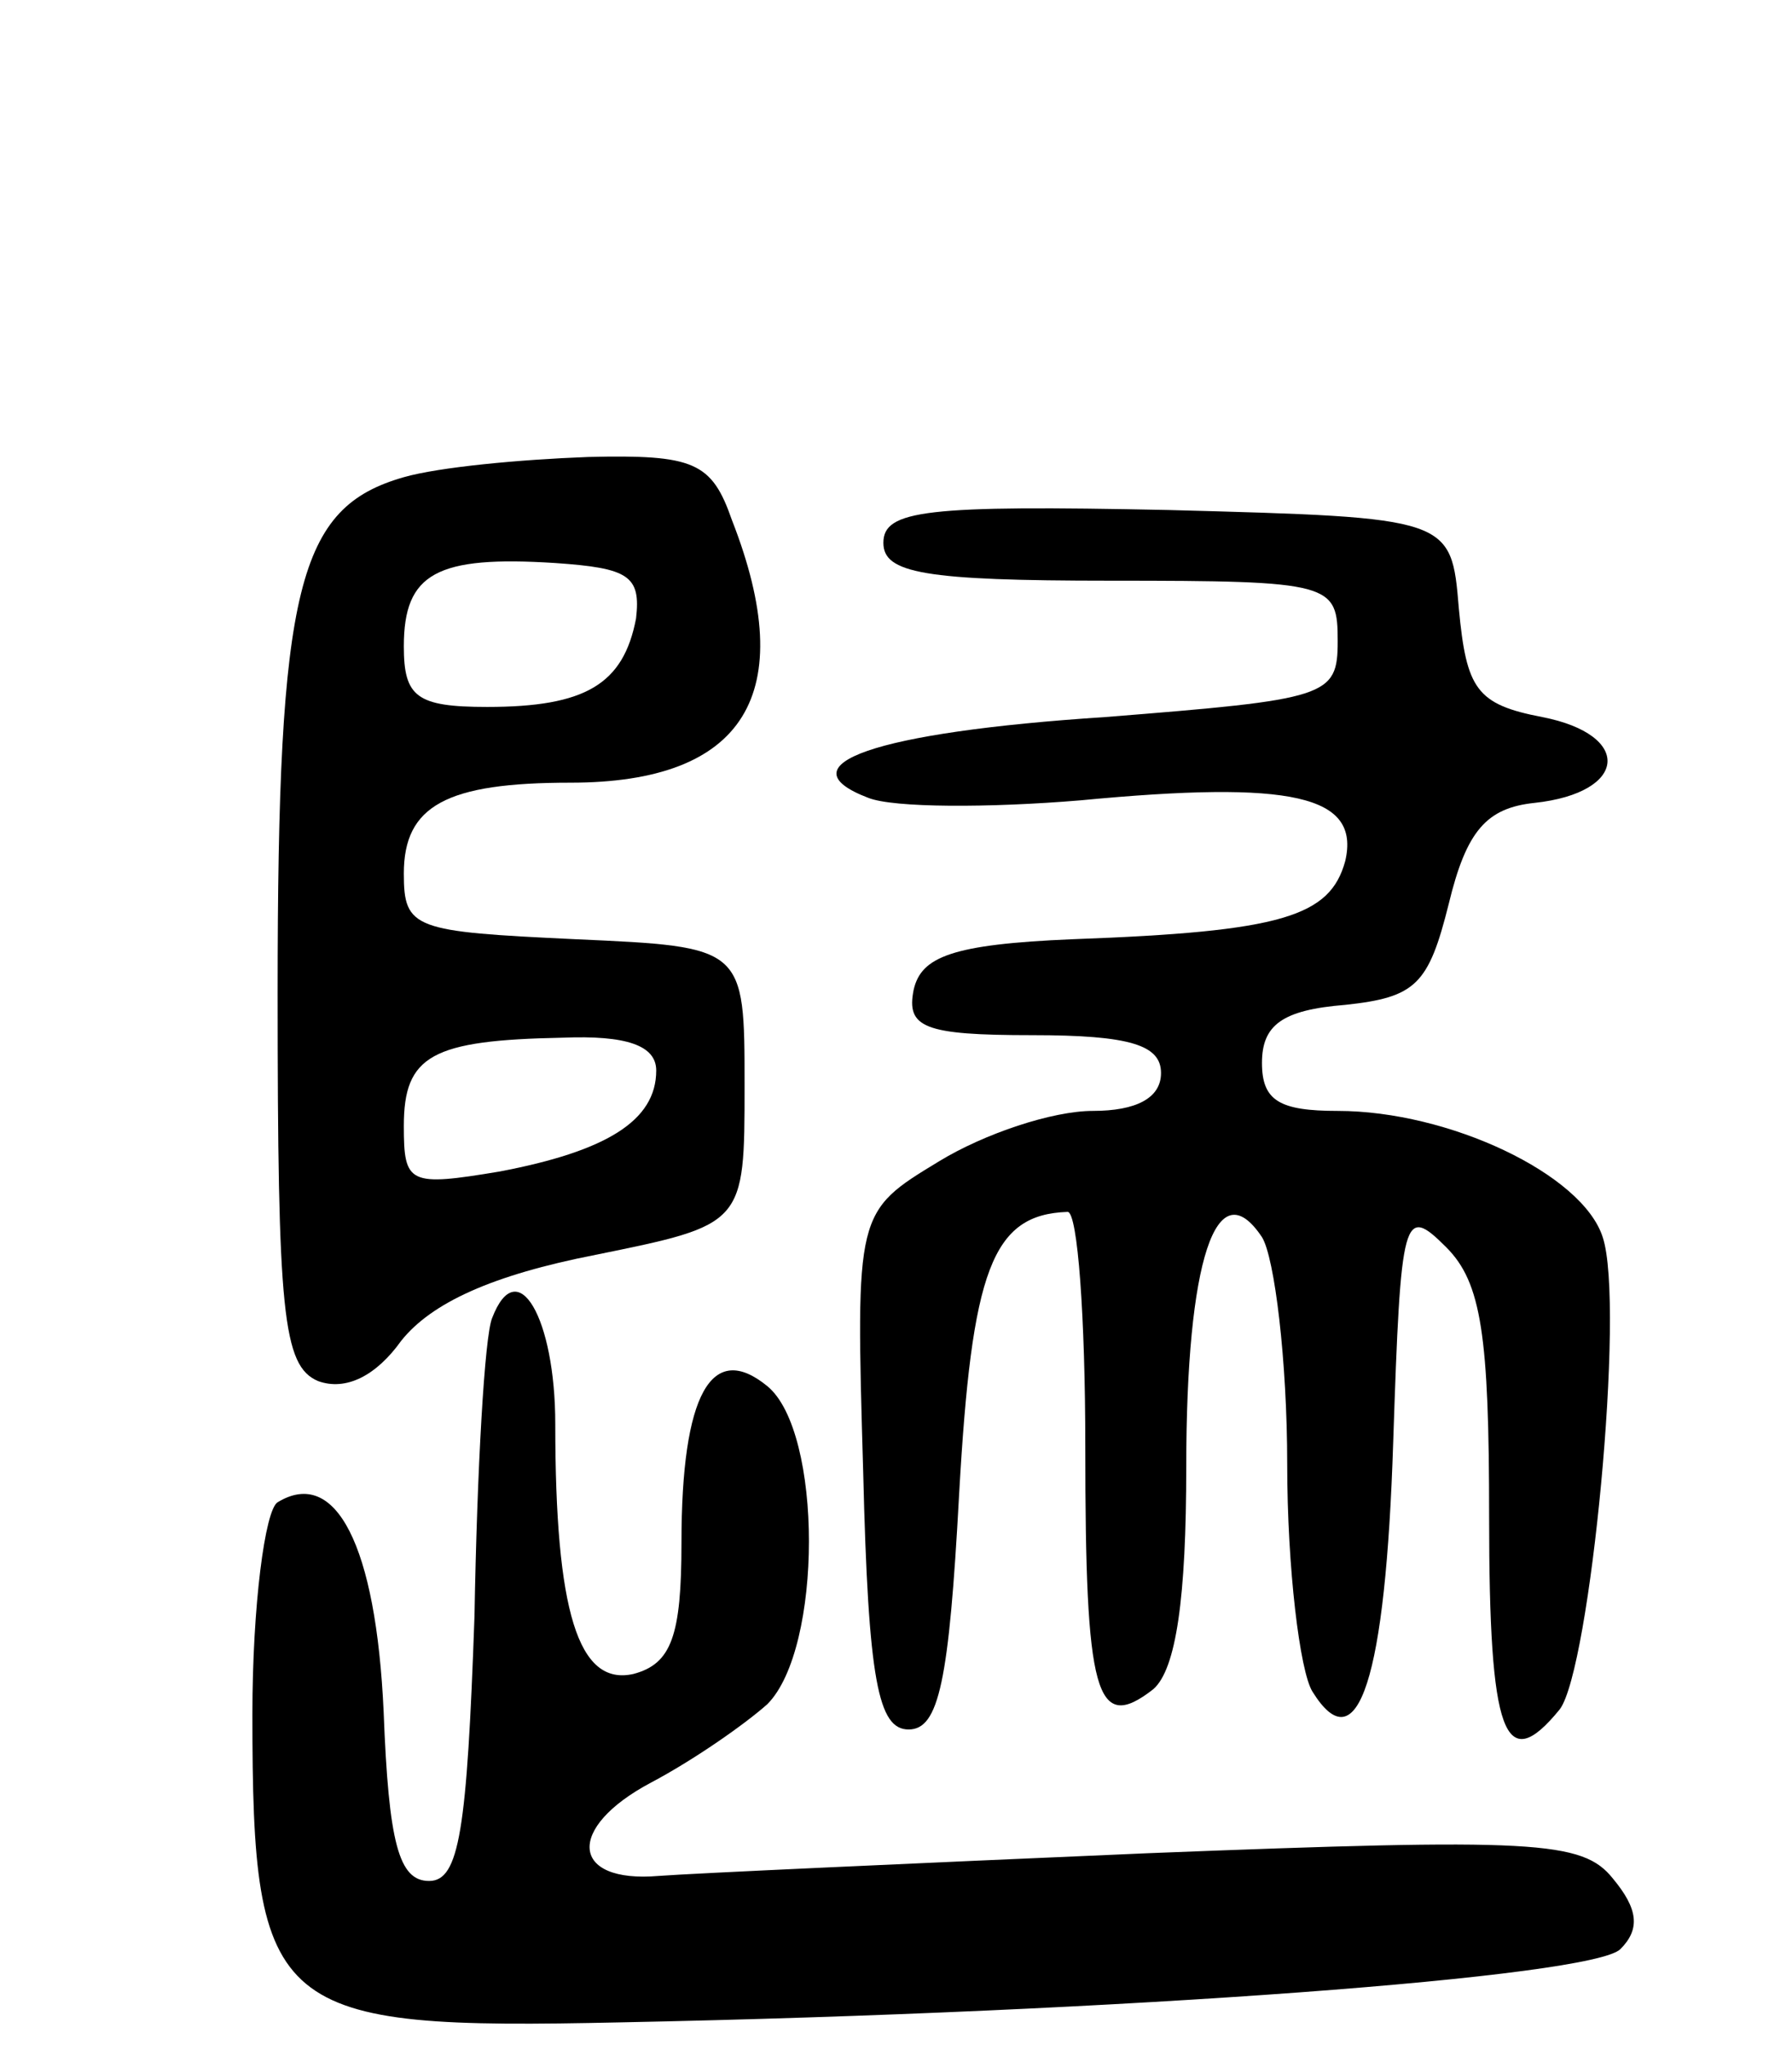 <svg version="1.0" xmlns="http://www.w3.org/2000/svg" width="71" height="81" viewBox="0 0 71 81" ><g transform="translate(0,81) scale(0.1,-0.1)" ><path d="M160 621 c-42 -12 -50 -43 -50 -204 0 -127 2 -148 16 -154 11 -4 23 2 33 16 12 15 36 26 77 34 59 12 59 12 59 67 0 55 0 55 -67 58 -64 3 -68 4 -68 26 0 27 17 36 66 36 69 0 91 35 64 104 -8 23 -15 26 -57 25 -27 -1 -59 -4 -73 -8z m92 -56 c-5 -26 -20 -35 -59 -35 -28 0 -33 4 -33 24 0 29 13 36 60 33 29 -2 34 -5 32 -22z m8 -179 c0 -20 -20 -32 -62 -40 -36 -6 -38 -5 -38 18 0 28 11 34 63 35 25 1 37 -3 37 -13z"/><path d="M350 595 c0 -12 16 -15 90 -15 88 0 90 -1 90 -24 0 -22 -4 -23 -92 -30 -92 -6 -128 -19 -94 -32 10 -4 48 -4 84 -1 84 8 111 2 105 -24 -6 -22 -25 -28 -108 -31 -48 -2 -60 -7 -63 -20 -3 -15 4 -18 47 -18 39 0 51 -4 51 -15 0 -10 -10 -15 -27 -15 -16 0 -43 -9 -61 -20 -33 -20 -33 -20 -30 -123 2 -83 6 -102 18 -102 12 0 16 19 20 93 5 89 13 111 43 112 4 0 7 -42 7 -93 0 -98 4 -114 27 -96 9 8 13 36 13 88 0 82 12 118 30 91 5 -8 10 -49 10 -90 0 -41 5 -82 10 -90 18 -29 29 5 32 99 3 90 4 94 21 77 14 -14 17 -35 17 -107 0 -86 6 -103 28 -76 12 16 26 160 17 187 -8 25 -61 50 -105 50 -23 0 -30 4 -30 19 0 15 8 21 33 23 28 3 33 8 41 40 7 29 15 38 34 40 37 4 39 27 3 34 -26 5 -30 11 -33 43 -3 36 -3 36 -115 39 -96 2 -113 0 -113 -13z"/><path d="M195 288 c-3 -7 -6 -60 -7 -118 -3 -85 -6 -105 -18 -105 -12 0 -16 15 -18 67 -3 66 -19 97 -42 83 -5 -3 -10 -41 -10 -84 0 -119 8 -125 146 -122 200 4 385 18 396 29 8 8 7 16 -3 28 -12 15 -31 16 -184 10 -93 -4 -181 -8 -194 -9 -35 -3 -37 19 -3 37 17 9 37 23 46 31 22 22 22 108 0 126 -22 18 -34 -3 -34 -62 0 -37 -4 -48 -19 -52 -22 -5 -31 25 -31 99 0 42 -15 68 -25 42z"/></g></svg> 
